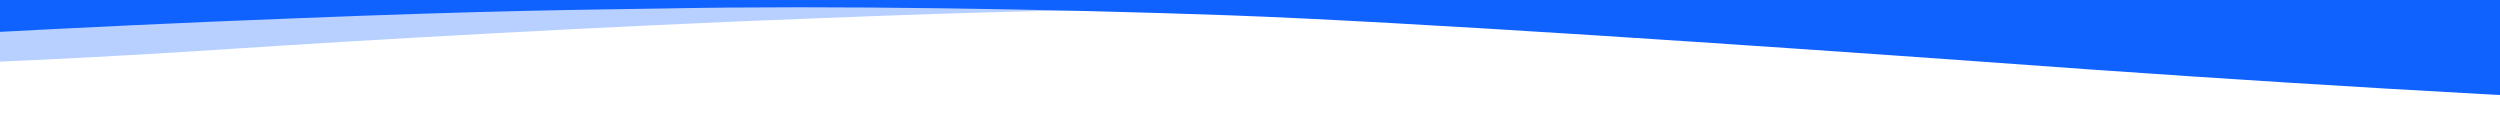 <svg xmlns="http://www.w3.org/2000/svg" width="1920" height="100" viewBox="0 0 1920 100" fill="none"><g clip-path="url(#clip0_6075_234)"><path d="M510.144 6.5C640.32 4 806.784 6.9 945.024 11.8C1080.96 16.7 1353.41 35.3 1523.9 47.5C1960.51 79.7 2294.02 92 2633.28 97.2C2769.22 99.3 2913.79 100.7 3228.86 94.7C3543.94 88.7 3840.58 69.1 3840.58 69.1V0H-1920V30.3C-1920 30.3 -1505.28 62.9 -1007.62 60.8C-781.824 60.1 -473.088 54.1 -235.776 38.4C-113.664 30.3 64.896 20.2 223.296 14.2C379.968 7.9 450.816 7.5 510.144 6.5Z" fill="#0F62FE"></path></g><g opacity="0.3" clip-path="url(#clip1_6075_234)"><path d="M910.144 6.5C1040.32 4 1206.78 6.9 1345.02 11.8C1480.96 16.7 1753.41 35.3 1923.9 47.5C2360.51 79.7 2694.02 92 3033.28 97.2C3169.22 99.3 3313.79 100.7 3628.86 94.7C3943.94 88.7 4240.58 69.1 4240.58 69.1V0H-1520V30.3C-1520 30.3 -1105.28 62.9 -607.616 60.8C-381.824 60.1 -73.088 54.1 164.224 38.4C286.336 30.3 464.896 20.2 623.296 14.2C779.968 7.9 850.816 7.5 910.144 6.5Z" fill="#0F62FE"></path></g><defs><clipPath id="clip0_6075_234"><rect width="5760" height="100" fill="white" transform="translate(-1920)"></rect></clipPath><clipPath id="clip1_6075_234"><rect width="5760" height="100" fill="white" transform="translate(-1520)"></rect></clipPath></defs></svg>